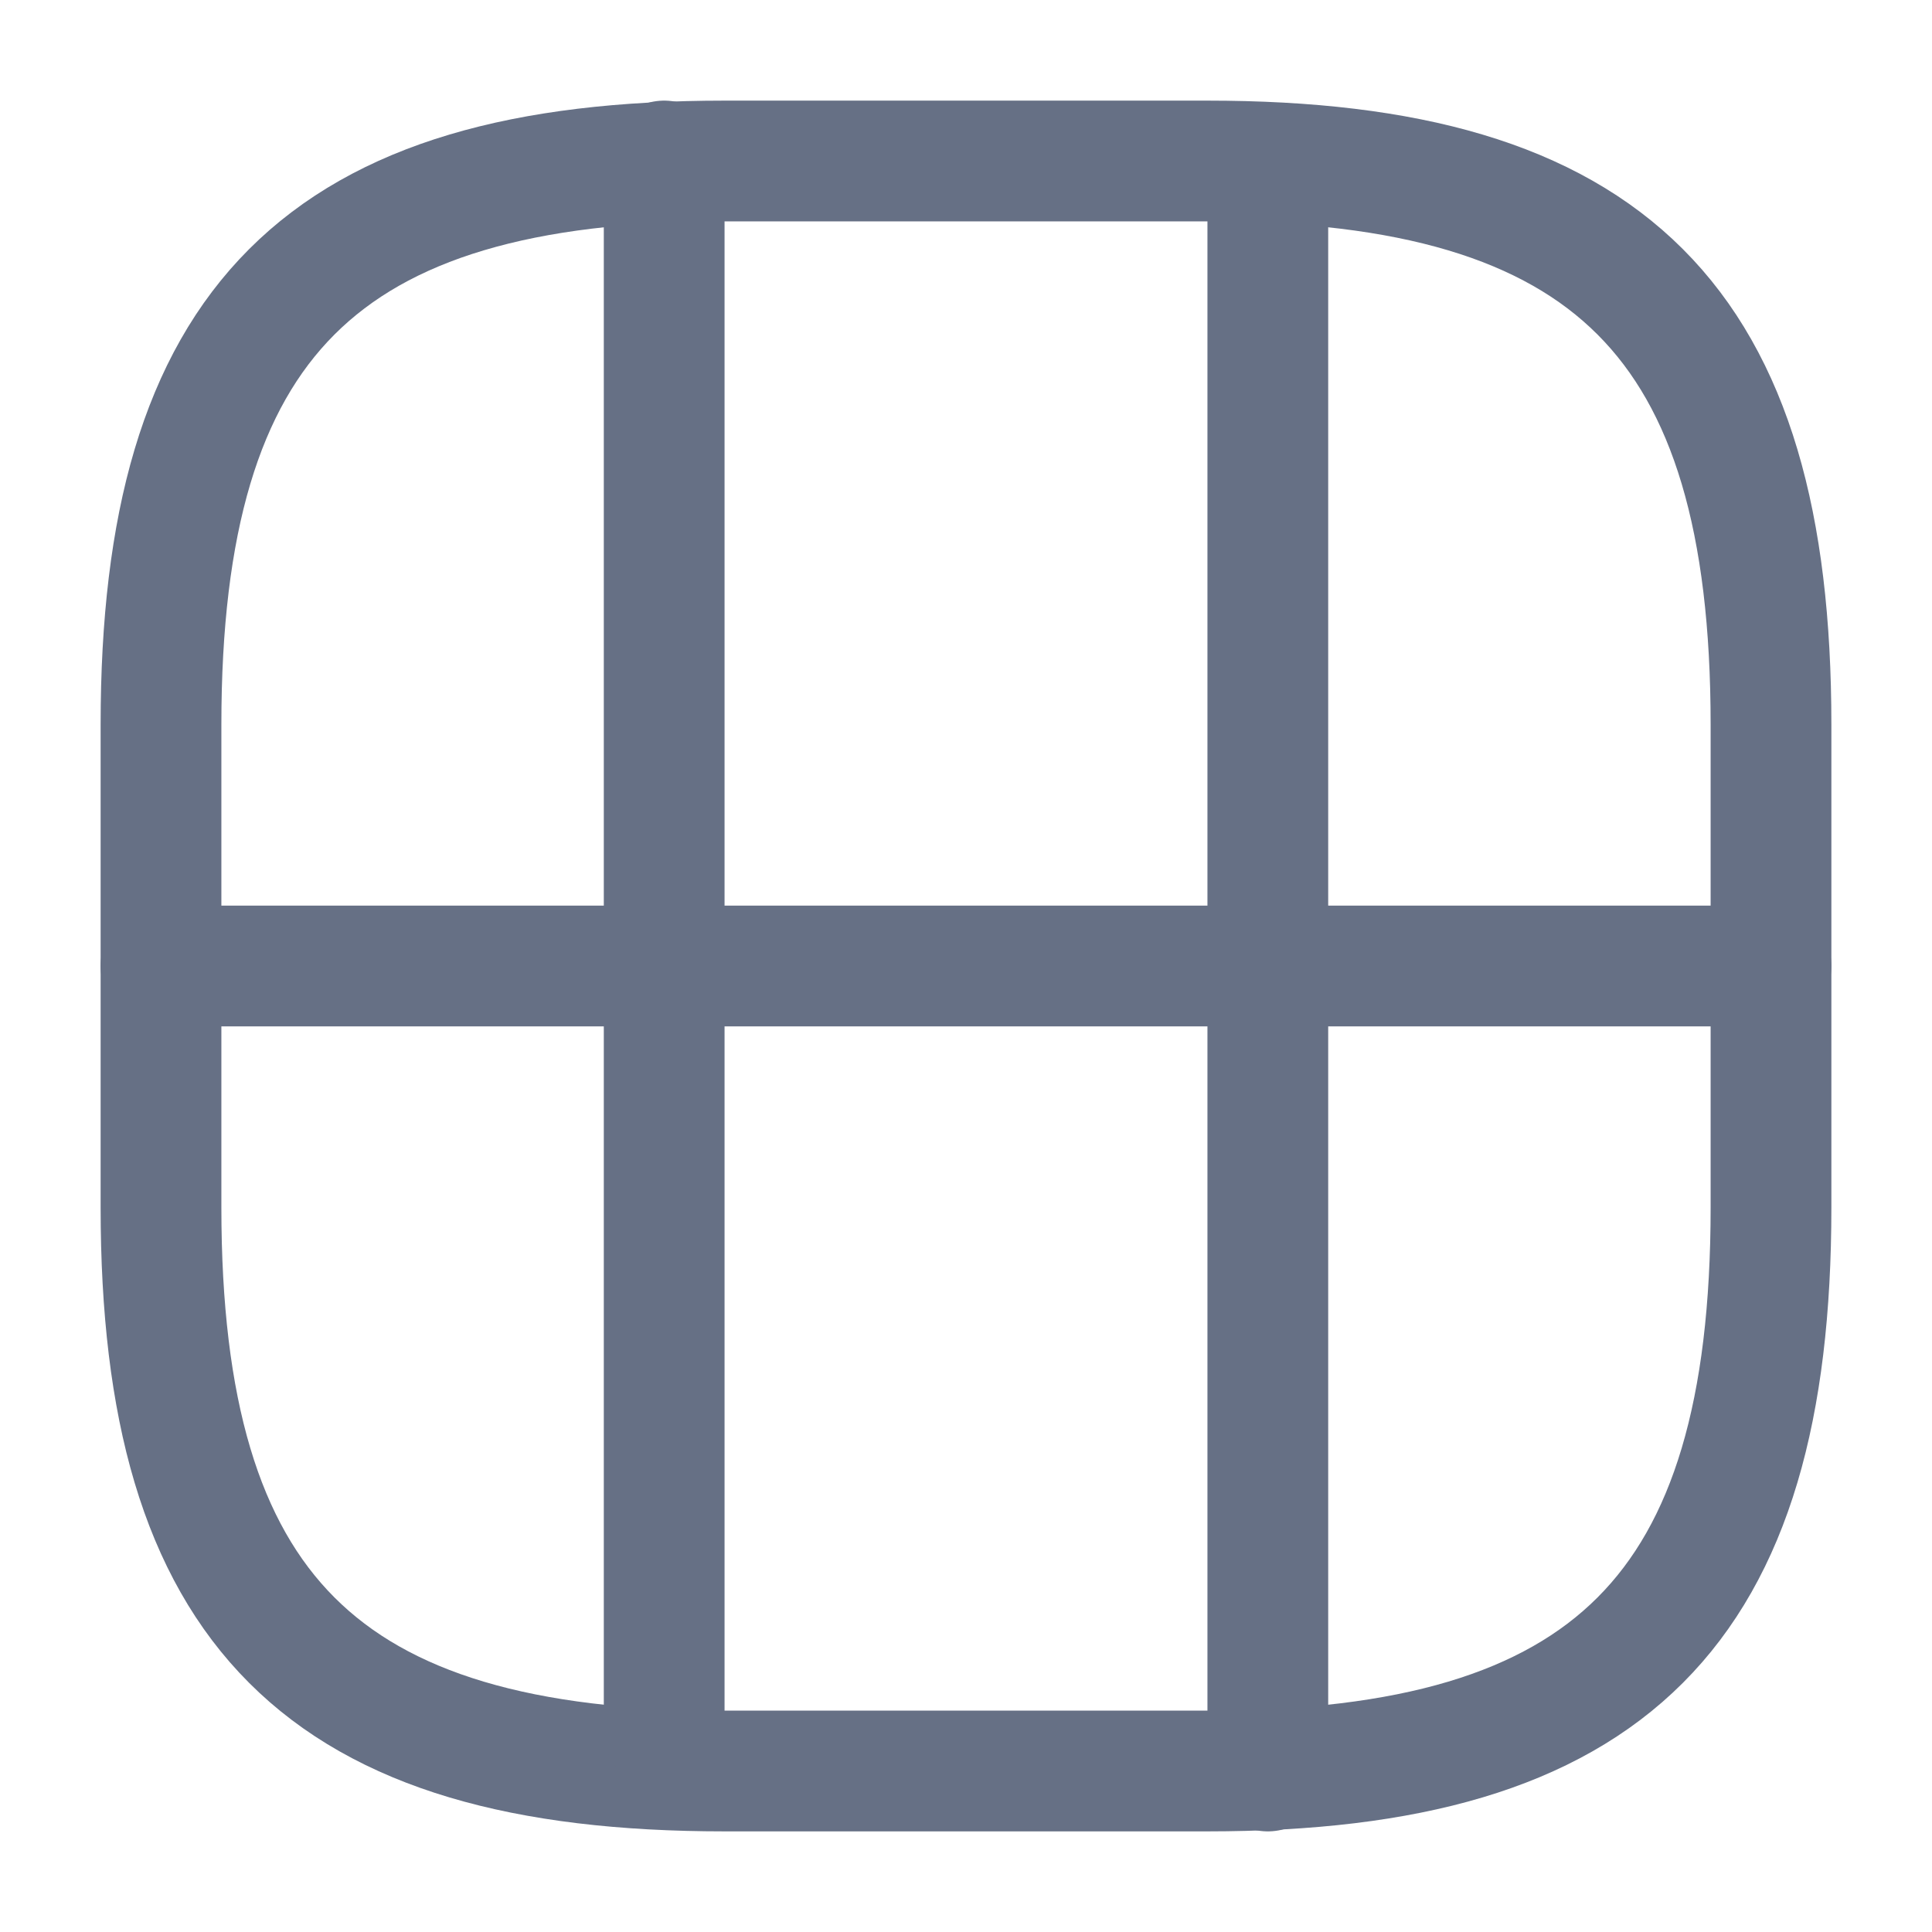 <?xml version="1.0" encoding="UTF-8"?> <svg xmlns="http://www.w3.org/2000/svg" width="18" height="18" viewBox="0 0 18 18" fill="none"><path d="M6.75 16.5H11.25C15 16.5 16.5 15 16.5 11.25V6.75C16.5 3 15 1.5 11.25 1.5H6.75C3 1.5 1.5 3 1.5 6.75V11.25C1.5 15 3 16.5 6.75 16.5Z" stroke="#667085" stroke-width="1.125" stroke-linecap="round" stroke-linejoin="round"></path><path d="M1.5 9H16.5" stroke="#667085" stroke-width="1.125" stroke-linecap="round" stroke-linejoin="round"></path><path d="M6.188 9V16.125" stroke="#667085" stroke-width="1.125" stroke-linecap="round" stroke-linejoin="round"></path><path d="M11.812 16.5V9" stroke="#667085" stroke-width="1.125" stroke-linecap="round" stroke-linejoin="round"></path><path d="M6.188 9V1.5" stroke="#667085" stroke-width="1.125" stroke-linecap="round" stroke-linejoin="round"></path><path d="M11.812 9V1.905" stroke="#667085" stroke-width="1.125" stroke-linecap="round" stroke-linejoin="round"></path></svg> 